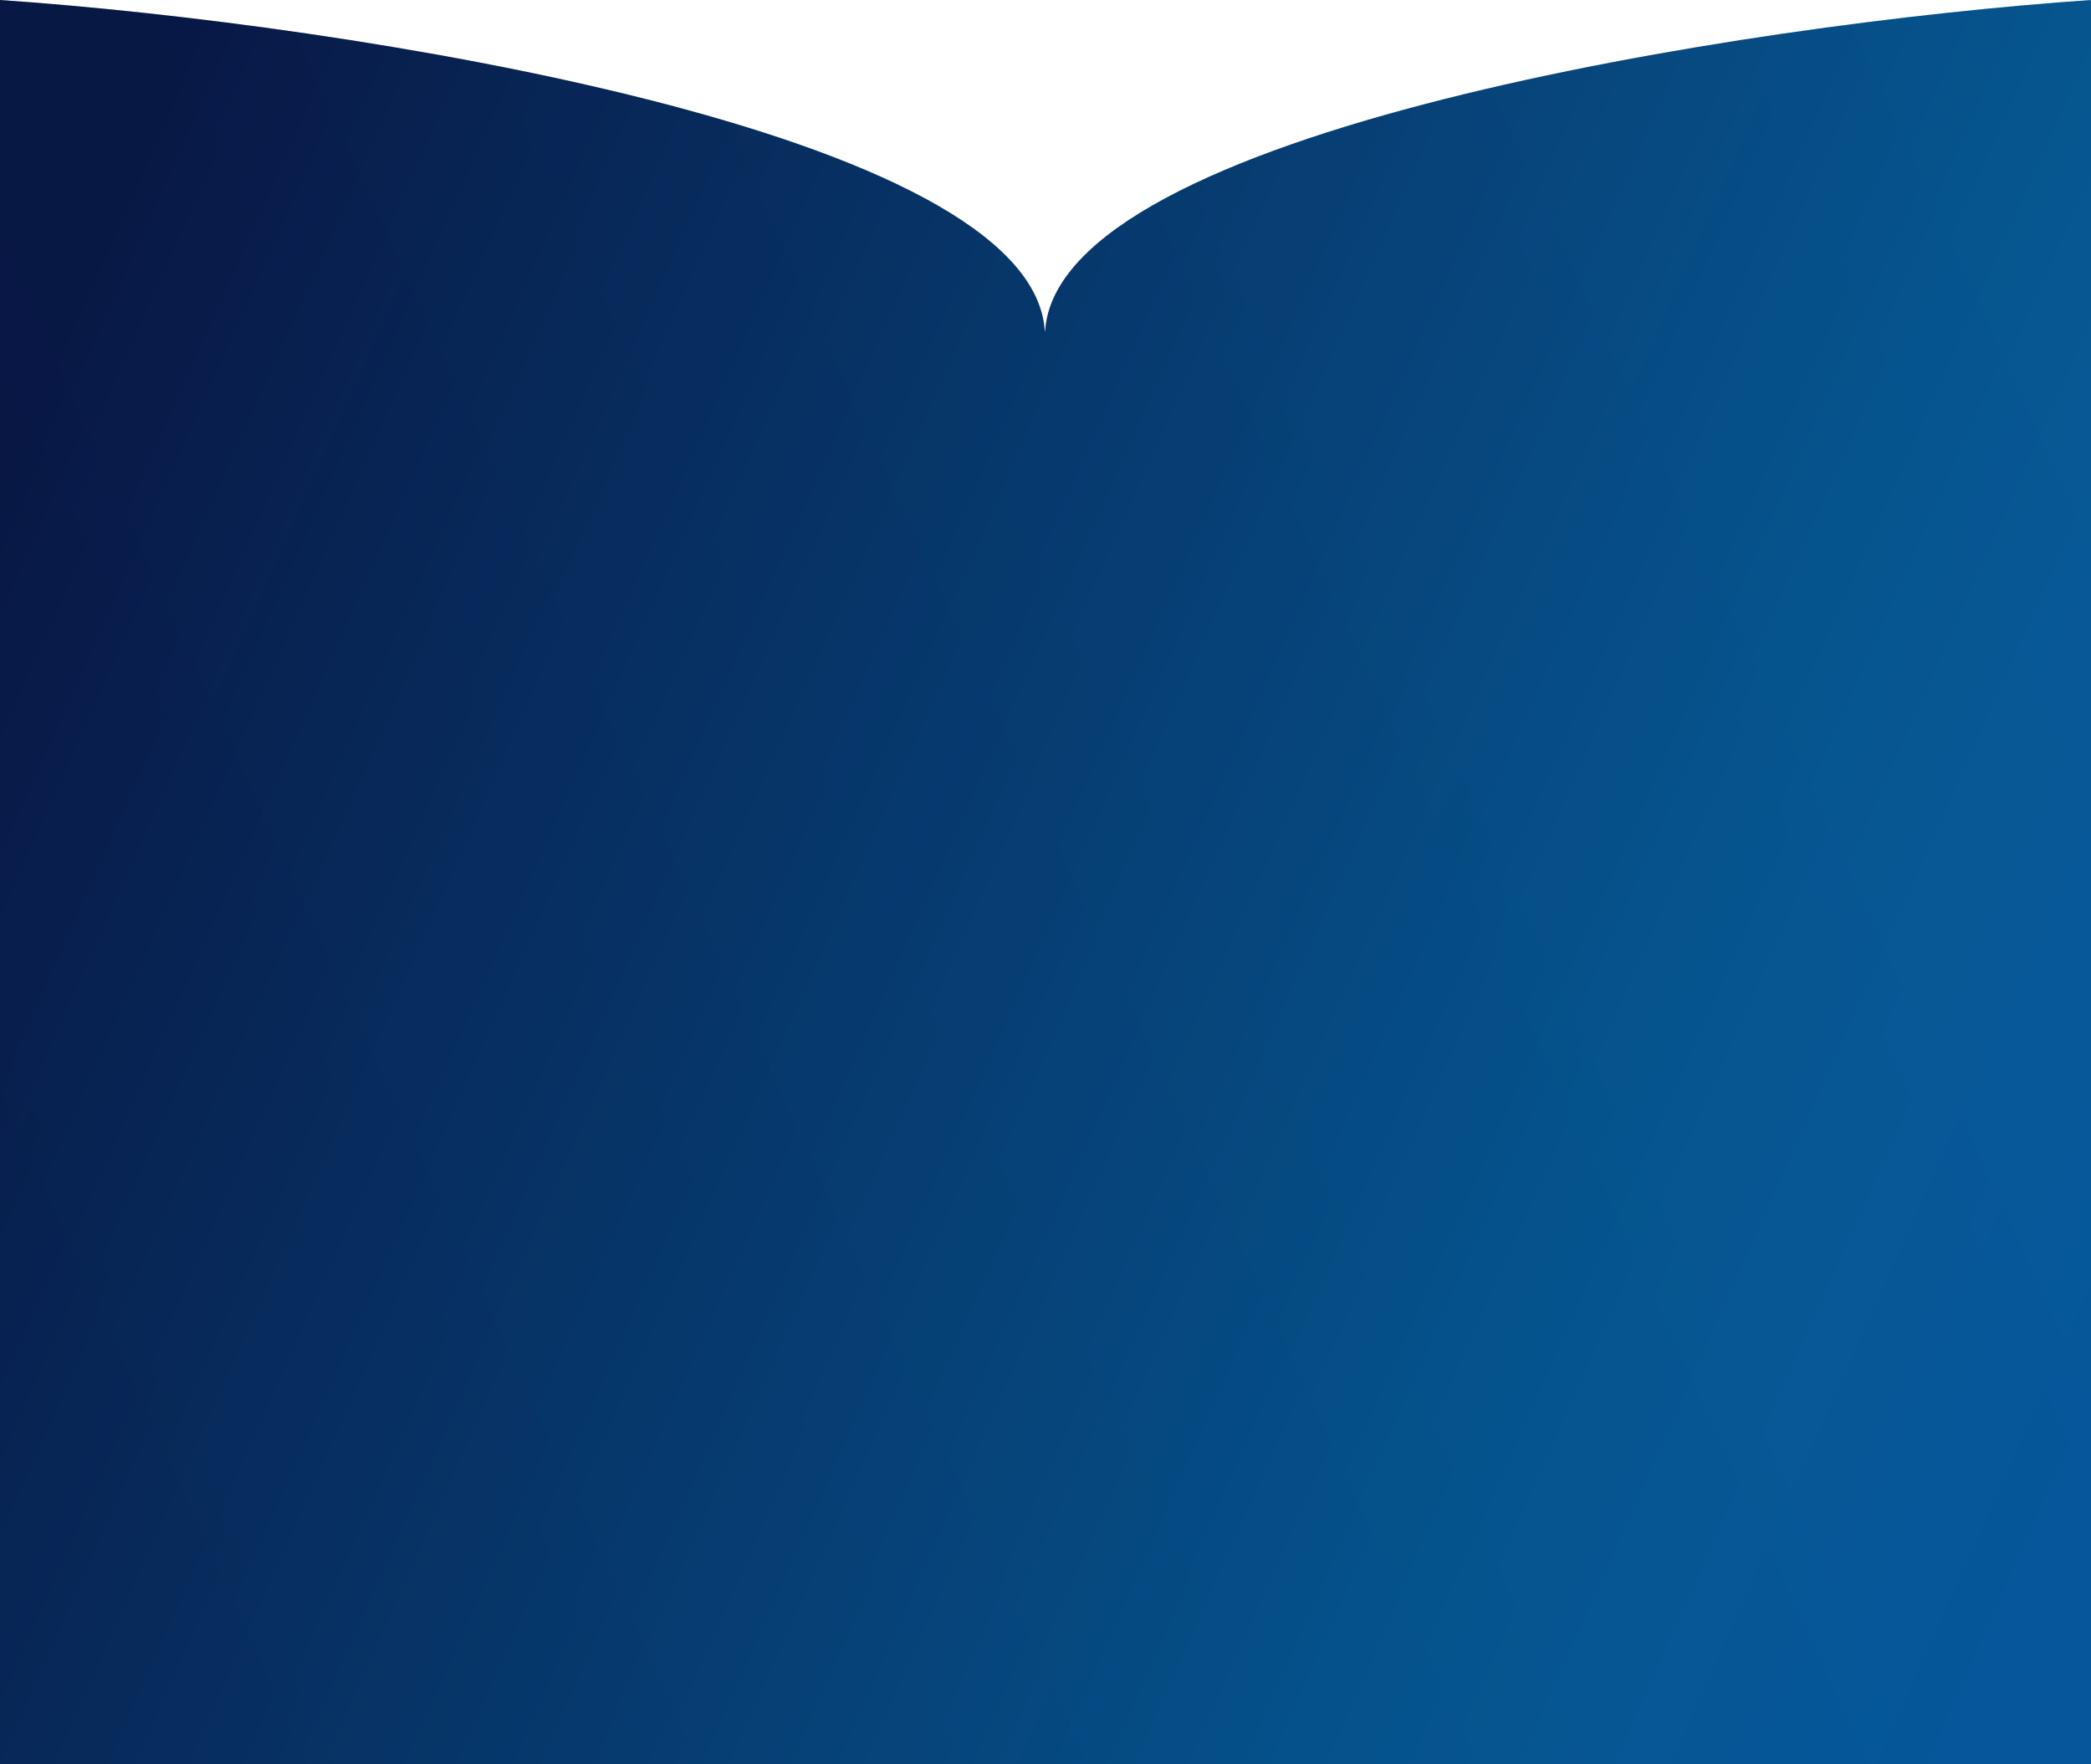<svg width="1920" height="1620" viewBox="0 0 1920 1620" fill="none" xmlns="http://www.w3.org/2000/svg">
<g filter="url(#filter0_n_826_2727)">
<path d="M1920 1620H0V0C316.904 21.671 947.806 120.254 959.338 303.992H959.662C971.206 120.254 1602.77 21.671 1920 0V1620Z" fill="url(#paint0_linear_826_2727)"/>
<path d="M1920 1620H0V0C316.904 21.671 947.806 120.254 959.338 303.992H959.662C971.206 120.254 1602.77 21.671 1920 0V1620Z" fill="url(#paint1_linear_826_2727)" fill-opacity="0.2"/>
</g>
<defs>
<filter id="filter0_n_826_2727" x="0" y="0" width="1920" height="1620" filterUnits="userSpaceOnUse" color-interpolation-filters="sRGB">
<feFlood flood-opacity="0" result="BackgroundImageFix"/>
<feBlend mode="normal" in="SourceGraphic" in2="BackgroundImageFix" result="shape"/>
<feTurbulence type="fractalNoise" baseFrequency="0.667 0.667" stitchTiles="stitch" numOctaves="3" result="noise" seed="1850" />
<feComponentTransfer in="noise" result="coloredNoise1">
<feFuncR type="linear" slope="2" intercept="-0.5" />
<feFuncG type="linear" slope="2" intercept="-0.5" />
<feFuncB type="linear" slope="2" intercept="-0.5" />
<feFuncA type="discrete" tableValues="1 1 1 1 1 1 1 1 1 1 1 1 1 1 1 1 1 1 1 1 1 1 1 1 1 1 1 1 1 1 1 1 1 1 1 1 1 1 1 1 1 1 1 1 1 1 1 1 1 1 1 0 0 0 0 0 0 0 0 0 0 0 0 0 0 0 0 0 0 0 0 0 0 0 0 0 0 0 0 0 0 0 0 0 0 0 0 0 0 0 0 0 0 0 0 0 0 0 0 0 "/>
</feComponentTransfer>
<feComposite operator="in" in2="shape" in="coloredNoise1" result="noise1Clipped" />
<feComponentTransfer in="noise1Clipped" result="color1">
<feFuncA type="table" tableValues="0 0.16" />
</feComponentTransfer>
<feMerge result="effect1_noise_826_2727">
<feMergeNode in="shape" />
<feMergeNode in="color1" />
</feMerge>
</filter>
<linearGradient id="paint0_linear_826_2727" x1="35" y1="347.451" x2="1979.03" y2="1216.29" gradientUnits="userSpaceOnUse">
<stop stop-color="#07123F"/>
<stop offset="0.755" stop-color="#045995"/>
<stop offset="0.87" stop-color="#065D9F"/>
<stop offset="1" stop-color="#025BA4"/>
</linearGradient>
<linearGradient id="paint1_linear_826_2727" x1="41" y1="1482.01" x2="1994.25" y2="586.953" gradientUnits="userSpaceOnUse">
<stop stop-color="#092854"/>
<stop offset="1" stop-color="#0E497D"/>
</linearGradient>
</defs>
</svg>
